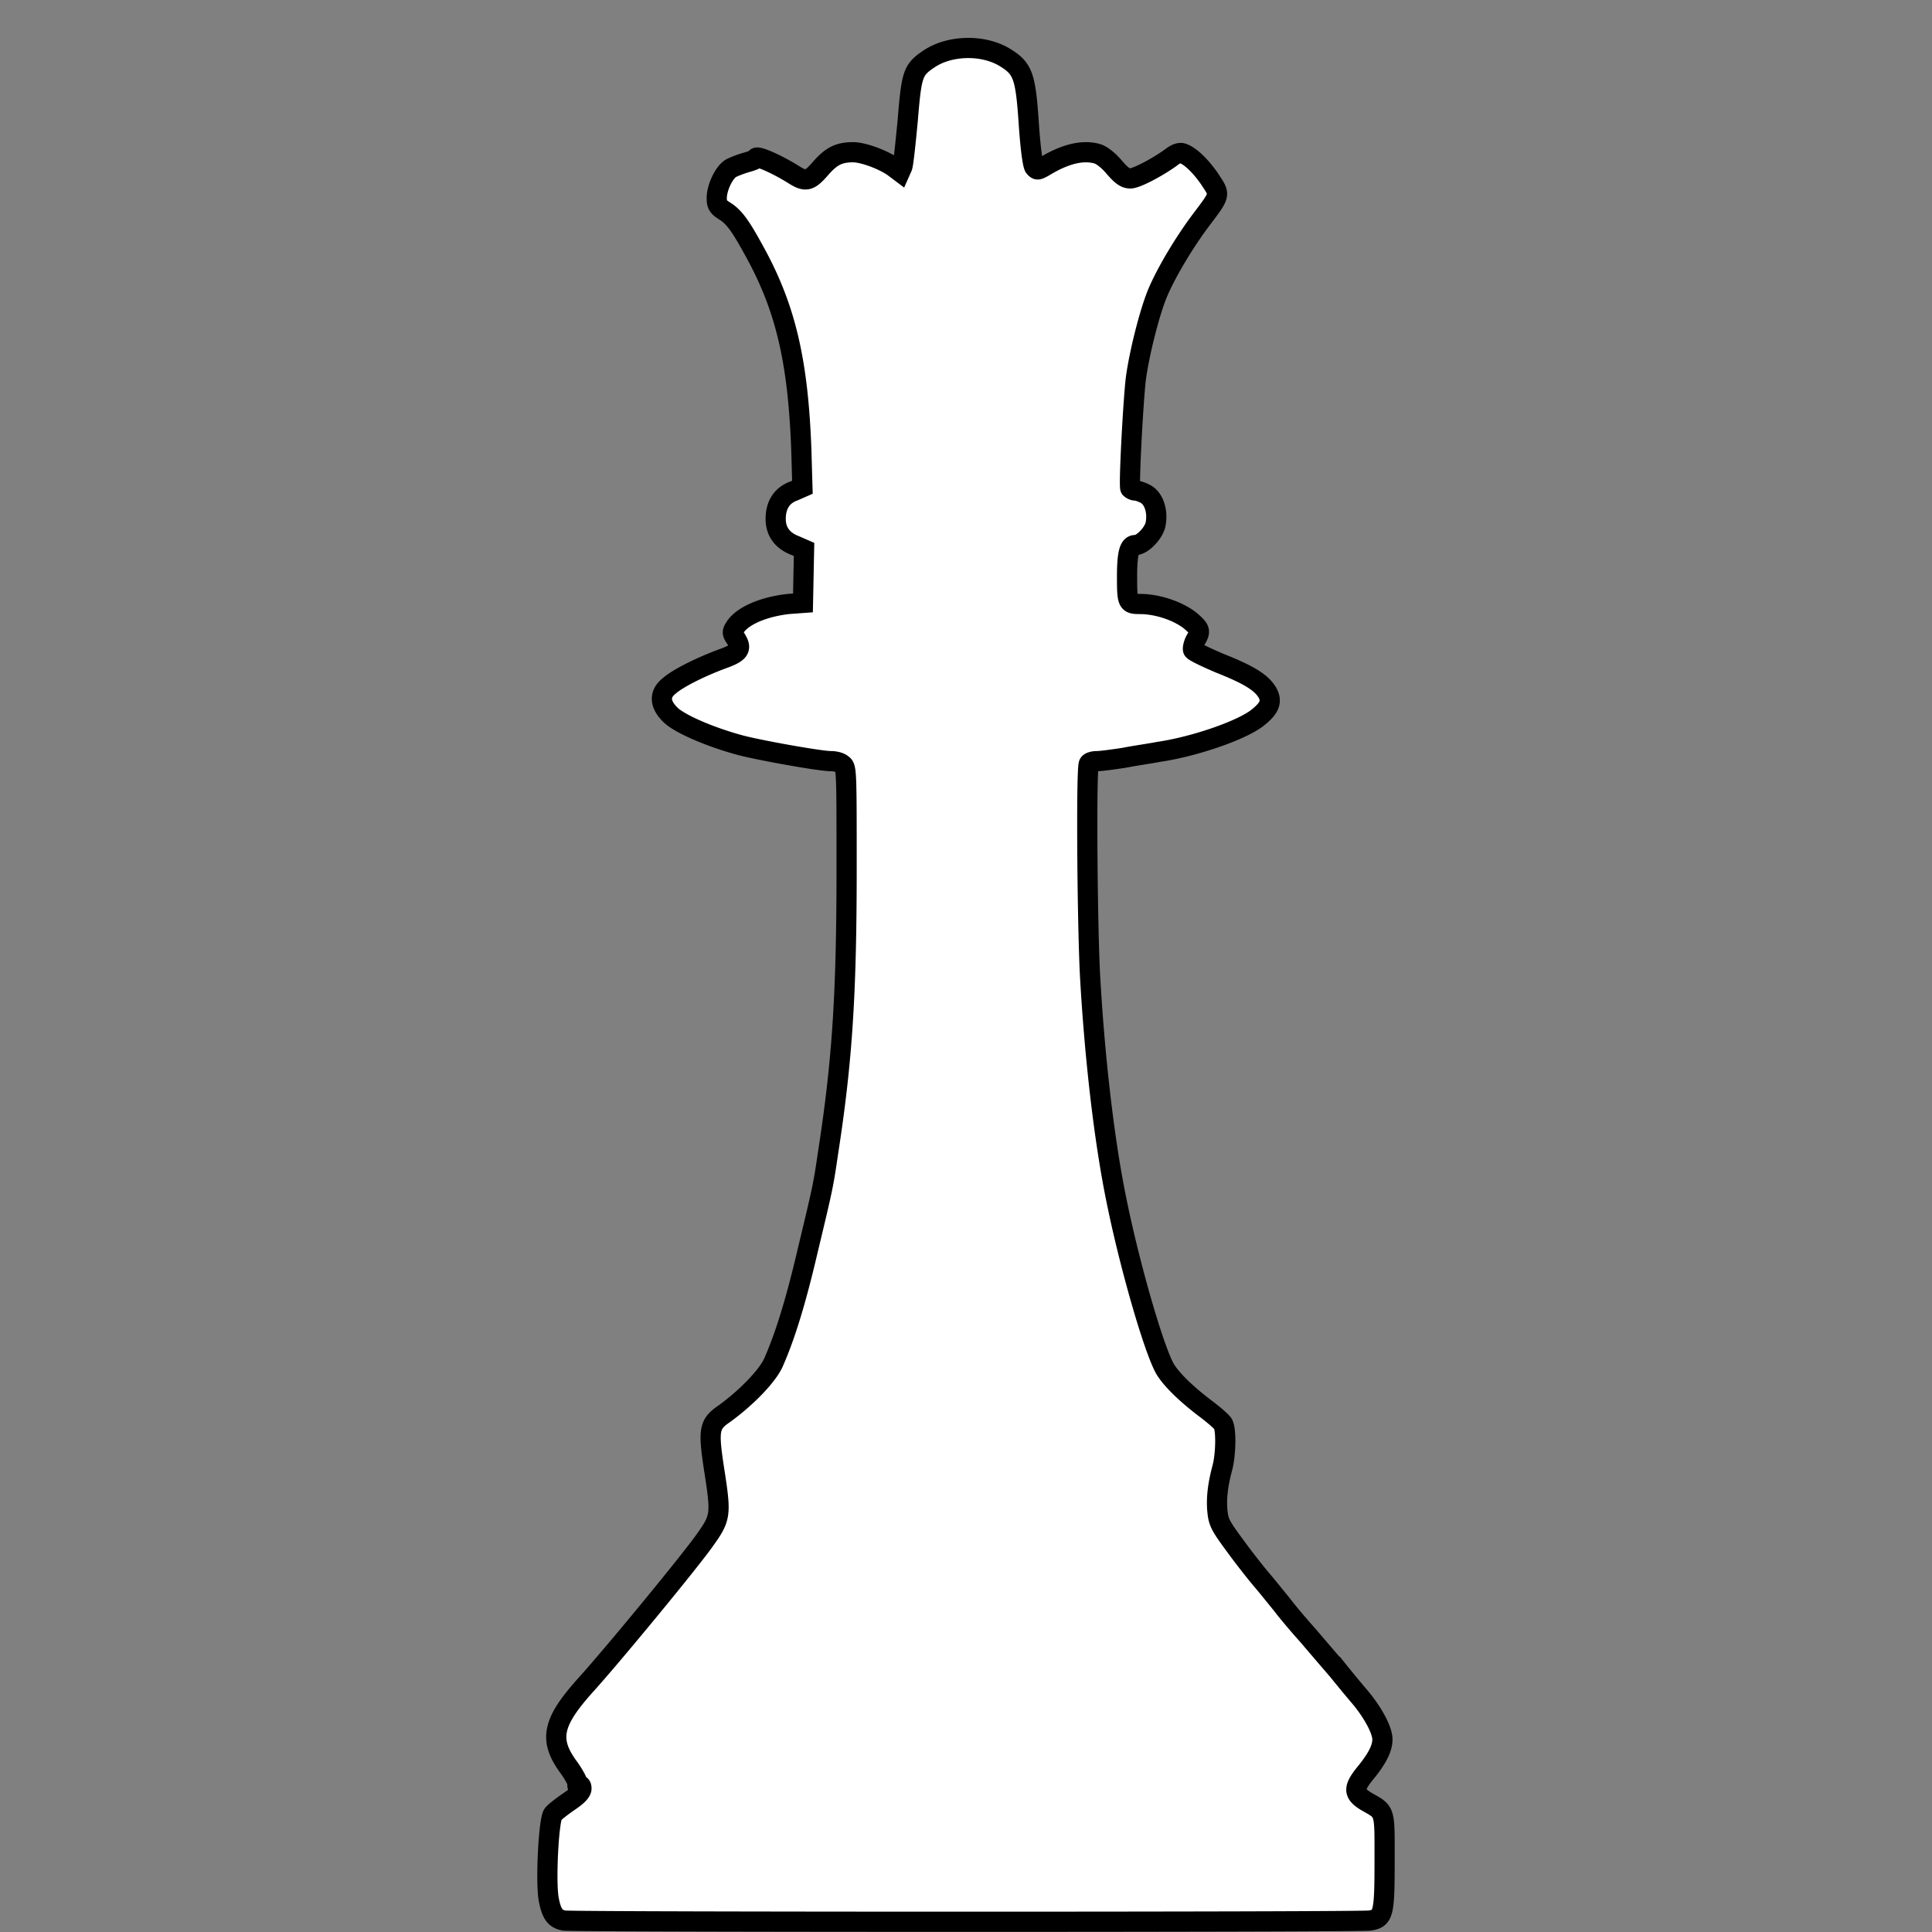 <?xml version="1.0"?>
<svg xmlns="http://www.w3.org/2000/svg" height="500" width="500" viewBox="0 0 500 500">
  <rect x="0" y="0" width="500" height="500" fill="#808080" stroke="none"/>
  <defs>
    <linearGradient id="l">
      <stop offset="0" stop-color="#fff"/>
      <stop offset="1" stop-color="#fff" stop-opacity="0"/>
    </linearGradient>
    <linearGradient id="r">
      <stop offset="0" stop-color="#50e1e5"/>
      <stop offset=".165" stop-color="#5c839a"/>
      <stop offset=".823" stop-color="#292836"/>
      <stop offset="1" stop-color="#321916"/>
    </linearGradient>
    <linearGradient id="p">
      <stop offset="0" stop-color="#fff"/>
      <stop offset="1" stop-color="#fff" stop-opacity="0"/>
    </linearGradient>
    <linearGradient id="j">
      <stop offset="0"/>
      <stop offset="1" stop-opacity="0"/>
    </linearGradient>
    <linearGradient id="m">
      <stop offset="0" stop-color="#0cf"/>
      <stop offset="1" stop-color="#04a"/>
    </linearGradient>
    <linearGradient id="o">
      <stop offset="0" stop-color="navy" stop-opacity="0"/>
      <stop offset="1" stop-color="#0cf"/>
    </linearGradient>
    <linearGradient id="i">
      <stop offset="0" stop-color="#fff"/>
      <stop offset="1" stop-color="#fff" stop-opacity="0"/>
    </linearGradient>
    <linearGradient id="h">
      <stop offset="0" stop-color="red"/>
      <stop offset="1" stop-color="maroon"/>
    </linearGradient>
    <linearGradient id="k">
      <stop offset="0" stop-color="#b3b3b3"/>
      <stop offset="1" stop-color="#fff" stop-opacity="0"/>
    </linearGradient>
    <linearGradient id="n">
      <stop offset="0" stop-color="red"/>
      <stop offset="1" stop-color="#ff0" stop-opacity="0"/>
    </linearGradient>
    <linearGradient id="q">
      <stop offset="0" stop-color="#fff"/>
      <stop offset="1" stop-color="#fff" stop-opacity="0"/>
    </linearGradient>
    <linearGradient id="f">
      <stop offset="0" stop-color="#666"/>
      <stop offset="1" stop-color="#e6e6e6"/>
    </linearGradient>
    <linearGradient id="e">
      <stop offset="0" stop-color="#fff"/>
      <stop offset="1" stop-color="#fff" stop-opacity="0"/>
    </linearGradient>
    <linearGradient id="a">
      <stop offset="0" stop-color="#fff"/>
      <stop offset="1" stop-color="#fff" stop-opacity="0"/>
    </linearGradient>
    <linearGradient id="b">
      <stop offset="0" stop-color="#fff"/>
      <stop offset="1" stop-color="#fff" stop-opacity="0"/>
    </linearGradient>
    <linearGradient id="c">
      <stop offset="0" stop-color="#fff"/>
      <stop offset="1" stop-color="#fff" stop-opacity="0"/>
    </linearGradient>
    <linearGradient id="d">
      <stop offset="0" stop-color="#fff"/>
      <stop offset="1" stop-color="#fff" stop-opacity="0"/>
    </linearGradient>
    <linearGradient id="g">
      <stop offset="0" stop-color="#fff"/>
      <stop offset="1" stop-color="#fff" stop-opacity="0"/>
    </linearGradient>
  </defs>
  <path d="M145.962 497.035c-2.259-.424-3.247-1.695-3.953-5.507-.848-4.66 0-20.757 1.13-22.028.423-.565 2.258-1.977 4.094-3.247 2.118-1.412 3.248-2.542 3.248-3.39 0-.705-.283-.988-.565-.705-.424.282-.565.14-.424-.424.142-.424-.847-2.26-2.118-4.095-5.507-7.342-4.518-11.86 4.236-21.604 6.778-7.484 26.688-31.63 30.783-37.419 4.236-5.93 4.236-6.636 2.4-18.497-1.553-10.167-1.27-11.579 2.683-14.262 5.648-4.095 11.155-9.743 12.708-13.273 2.824-6.354 5.648-15.25 8.755-28.523 4.095-17.086 4.095-17.086 5.366-25.699 3.67-23.722 4.8-40.949 4.8-73.85 0-24.992 0-25.98-1.13-26.686-.564-.565-1.976-.848-2.964-.848-2.825 0-18.498-2.824-23.299-4.095-7.907-2.118-15.674-5.507-18.074-7.766-2.965-2.824-3.106-5.507-.424-7.625 2.26-1.977 7.908-4.8 13.556-6.919 4.8-1.694 5.366-2.683 3.53-5.507-.847-1.27-.847-1.553 0-2.824 1.977-2.965 7.484-5.224 13.697-5.93l3.812-.283.141-6.919.142-6.919-2.26-.988c-3.389-1.27-5.083-3.671-5.083-6.919 0-3.53 1.553-6.072 4.66-7.201l2.259-.989-.282-9.601c-.848-23.581-4.237-37.42-12.567-52.246-3.248-5.93-4.943-8.19-7.202-9.601-1.835-1.13-2.118-1.695-2.118-3.39 0-2.682 1.836-6.495 3.53-7.624.706-.424 2.542-1.13 3.954-1.553 1.553-.424 2.683-.848 2.683-1.13 0-.847 5.224 1.412 9.743 4.236 3.106 1.977 4.095 1.694 6.919-1.553 2.824-3.248 4.8-4.236 8.472-4.236 2.542 0 7.625 1.835 10.449 3.812l1.694 1.271.565-1.27c.283-.707.847-6.073 1.412-12.003.989-12.002 1.271-13.132 5.507-15.956 5.225-3.53 13.697-3.813 19.345-.565 4.942 2.965 5.648 4.66 6.495 17.51.424 6.212.989 10.307 1.412 11.013.706.847.848.847 2.4 0 5.508-3.389 10.167-4.518 13.98-3.389 1.27.424 2.965 1.836 4.377 3.53 1.836 2.118 2.824 2.824 4.095 2.824 1.553 0 6.919-2.824 10.45-5.365 1.27-.989 2.258-1.412 3.106-1.13 1.976.706 4.66 3.248 7.06 6.778 2.683 4.095 2.824 3.671-2.4 10.59-4.237 5.648-8.897 13.414-11.156 18.78-2.118 5.083-4.8 15.815-5.648 22.31-.706 6.213-1.836 27.535-1.412 28.24.282.283.847.566 1.27.566.566 0 1.837.423 2.825.988 2.118 1.27 3.106 4.66 2.4 7.907-.564 2.26-3.388 5.225-5.224 5.225-1.553 0-2.118 2.26-2.118 8.19 0 6.777.141 7.06 3.389 7.06 4.8 0 10.731 2.118 13.696 4.942 1.836 1.694 1.977 2.26.565 4.518-.423.848-.706 1.977-.565 2.4.142.424 3.39 1.978 7.06 3.53 7.484 2.966 10.59 4.943 12.144 7.485 1.27 2.259.706 3.953-2.26 6.354-3.812 3.248-16.238 7.625-25.84 9.037-2.117.423-6.212.988-9.036 1.553-2.824.424-5.93.847-6.92.847-.988 0-1.976.283-2.117.706-.706.989-.424 39.96.282 54.364 1.13 20.474 3.53 42.22 6.778 58.175 3.247 16.239 9.32 37.56 12.426 43.632 1.412 2.683 5.365 6.636 10.59 10.59 2.26 1.695 4.377 3.53 4.66 4.095.847 1.553.706 7.766-.142 11.155-1.27 4.66-1.694 8.472-1.27 11.861.282 2.542.988 3.671 4.518 8.472 2.26 3.107 5.366 7.06 7.06 9.037 1.553 1.836 3.813 4.66 5.083 6.213 1.271 1.695 4.237 5.225 6.778 8.049 2.4 2.824 5.79 6.777 7.625 8.896a336.223 336.223 0 006.072 7.342c3.106 3.813 5.507 8.19 5.507 10.59 0 2.26-1.271 4.801-4.095 8.331-3.53 4.236-3.53 5.649 0 7.767 4.942 2.824 4.66 1.976 4.66 15.39 0 13.697-.283 14.827-3.813 15.392-2.4.423-206.298.423-208.557 0z" fill="#fff" stroke="#000" stroke-width="5.225"/>
</svg>
